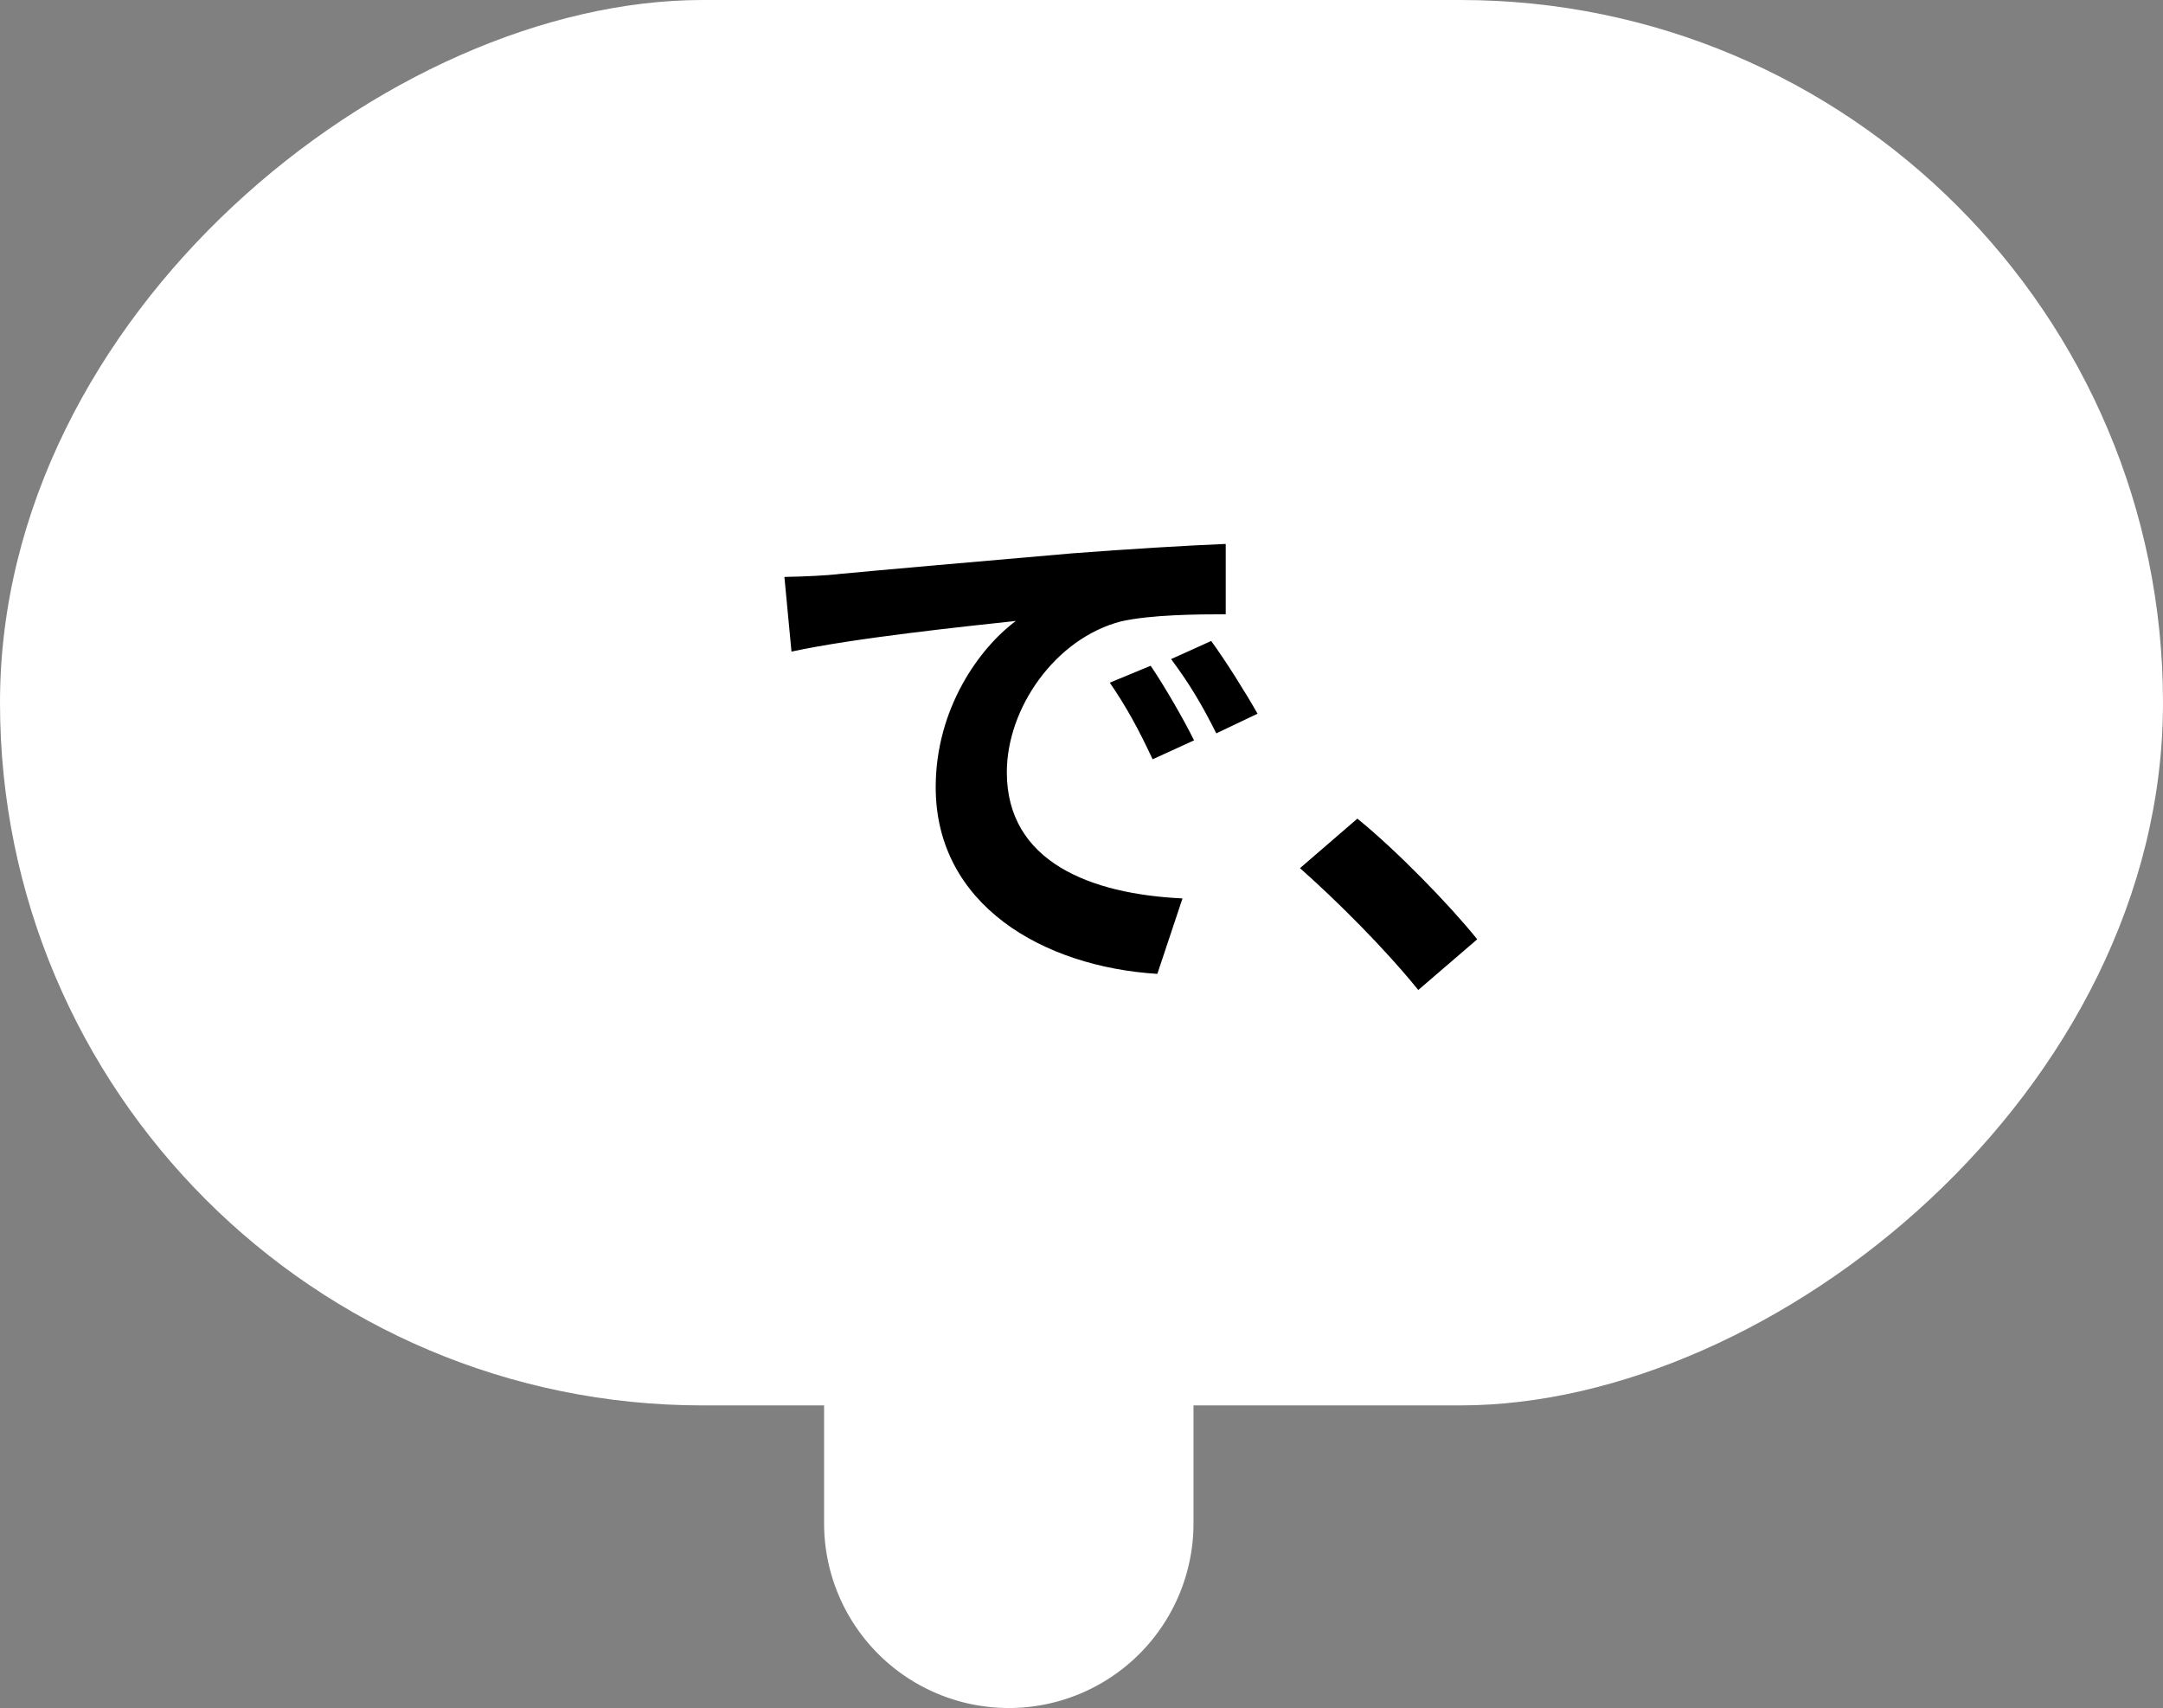 <svg data-name="レイヤー 2" xmlns="http://www.w3.org/2000/svg" viewBox="0 0 55.04 43.46"><rect x="0" y="0" width="55.04" height="43.46" fill="#808080" stroke="none"/><g data-name="レイヤー 1"><g fill="#fff"><rect x="9.64" y="-9.64" width="35.76" height="55.04" rx="17.88" ry="17.88" transform="rotate(90 27.52 17.88)"/><path d="M25.67 43.46a4.7 4.7 0 0 1-4.7-4.7V15.92c0-2.6 2.11-4.7 4.7-4.7s4.7 2.11 4.7 4.7v22.84a4.7 4.7 0 0 1-4.7 4.7Z"/></g><path d="M21.3 14.61c1.16-.11 3.45-.31 5.98-.53 1.43-.11 2.94-.2 3.91-.24v1.79c-.73 0-1.9.01-2.66.18-1.67.43-2.91 2.2-2.91 3.84 0 2.28 2.13 3.1 4.47 3.21l-.64 1.92c-2.9-.18-5.64-1.75-5.64-4.75 0-2 1.11-3.54 2.04-4.23-1.2.13-4.1.43-5.71.78l-.18-1.9c.56-.01 1.09-.04 1.36-.07Zm9.08 4.23-1.05.48c-.36-.77-.66-1.32-1.09-1.95l1.04-.43c.34.5.84 1.36 1.11 1.91Zm1.62-.68-1.05.5c-.38-.76-.69-1.27-1.15-1.89l1.02-.46c.36.49.88 1.32 1.18 1.85Zm4.09 7.03c-.85-1.05-2.05-2.25-3.01-3.1l1.46-1.26c1 .81 2.35 2.2 3.05 3.07l-1.5 1.29Z"/></g></svg>